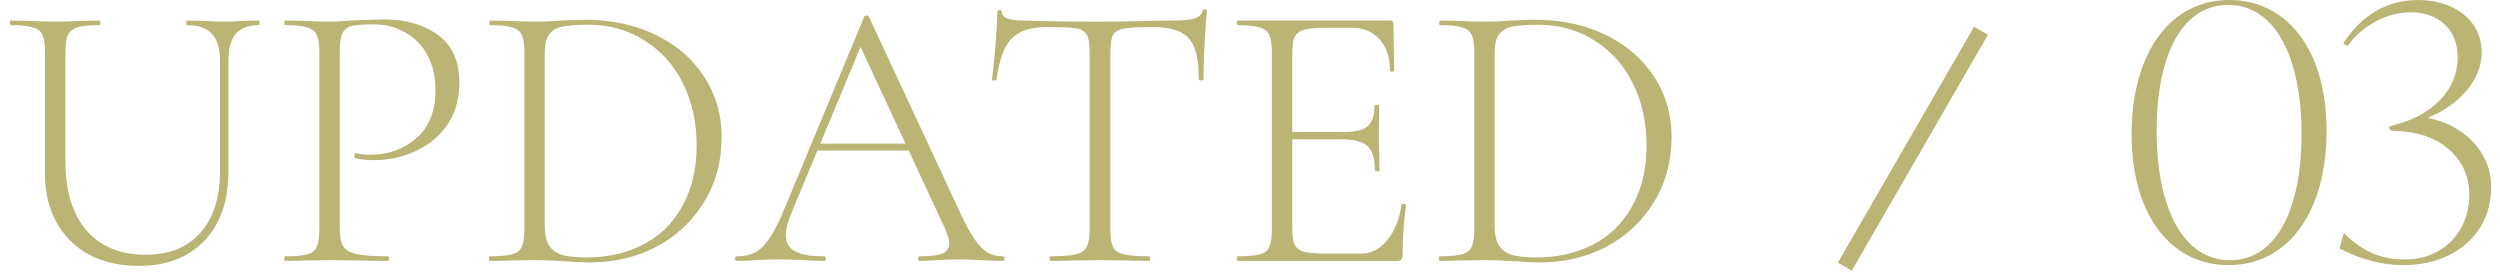 <svg width="156" height="17" viewBox="0 0 156 17" fill="none" xmlns="http://www.w3.org/2000/svg">
<path d="M96.097 16.376C95.633 16.376 95.113 16.352 94.537 16.304C94.313 16.288 94.033 16.272 93.697 16.256C93.377 16.24 93.017 16.232 92.617 16.232L91.033 16.256C90.745 16.272 90.345 16.28 89.833 16.28C89.801 16.28 89.785 16.232 89.785 16.136C89.785 16.04 89.801 15.992 89.833 15.992C90.457 15.992 90.913 15.952 91.201 15.872C91.505 15.792 91.713 15.64 91.825 15.416C91.937 15.176 91.993 14.816 91.993 14.336V3.224C91.993 2.744 91.937 2.392 91.825 2.168C91.729 1.944 91.529 1.792 91.225 1.712C90.937 1.616 90.481 1.568 89.857 1.568C89.825 1.568 89.809 1.52 89.809 1.424C89.809 1.328 89.825 1.28 89.857 1.28L91.033 1.304C91.705 1.336 92.233 1.352 92.617 1.352C93.177 1.352 93.745 1.328 94.321 1.28C95.025 1.248 95.505 1.232 95.761 1.232C97.441 1.232 98.929 1.552 100.225 2.192C101.521 2.832 102.521 3.704 103.225 4.808C103.945 5.912 104.305 7.152 104.305 8.528C104.305 10.08 103.929 11.456 103.177 12.656C102.441 13.84 101.449 14.76 100.201 15.416C98.953 16.056 97.585 16.376 96.097 16.376ZM95.857 16.064C97.201 16.064 98.393 15.792 99.433 15.248C100.473 14.704 101.281 13.904 101.857 12.848C102.449 11.792 102.745 10.528 102.745 9.056C102.745 7.648 102.465 6.376 101.905 5.24C101.361 4.104 100.569 3.208 99.529 2.552C98.505 1.88 97.321 1.544 95.977 1.544C95.273 1.544 94.729 1.584 94.345 1.664C93.977 1.744 93.705 1.912 93.529 2.168C93.353 2.408 93.265 2.776 93.265 3.272V14.072C93.265 14.552 93.337 14.936 93.481 15.224C93.625 15.512 93.881 15.728 94.249 15.872C94.617 16 95.153 16.064 95.857 16.064Z" fill="#BAB475"/>
<path d="M77.228 16.28C77.196 16.28 77.18 16.232 77.18 16.136C77.18 16.04 77.196 15.992 77.228 15.992C77.852 15.992 78.308 15.952 78.596 15.872C78.9 15.792 79.1 15.64 79.196 15.416C79.308 15.176 79.364 14.816 79.364 14.336V3.224C79.364 2.744 79.308 2.392 79.196 2.168C79.1 1.944 78.9 1.792 78.596 1.712C78.308 1.616 77.852 1.568 77.228 1.568C77.196 1.568 77.18 1.52 77.18 1.424C77.18 1.328 77.196 1.28 77.228 1.28H86.732C86.876 1.28 86.948 1.352 86.948 1.496L86.996 4.4C86.996 4.448 86.948 4.472 86.852 4.472C86.772 4.472 86.732 4.448 86.732 4.4C86.732 3.584 86.516 2.936 86.084 2.456C85.652 1.976 85.084 1.736 84.38 1.736H82.724C82.116 1.736 81.668 1.776 81.38 1.856C81.092 1.936 80.892 2.088 80.78 2.312C80.684 2.536 80.636 2.888 80.636 3.368V14.24C80.636 14.704 80.684 15.048 80.78 15.272C80.892 15.48 81.084 15.624 81.356 15.704C81.644 15.784 82.1 15.824 82.724 15.824H84.932C85.572 15.824 86.116 15.544 86.564 14.984C87.028 14.424 87.324 13.688 87.452 12.776C87.452 12.728 87.5 12.712 87.596 12.728C87.692 12.728 87.74 12.752 87.74 12.8C87.596 13.808 87.524 14.848 87.524 15.92C87.524 16.048 87.492 16.144 87.428 16.208C87.38 16.256 87.284 16.28 87.14 16.28H77.228ZM85.796 10.64C85.796 9.92 85.644 9.416 85.34 9.128C85.036 8.84 84.5 8.696 83.732 8.696H80.036V8.24H83.804C84.54 8.24 85.052 8.12 85.34 7.88C85.628 7.624 85.772 7.192 85.772 6.584C85.772 6.552 85.82 6.536 85.916 6.536C86.012 6.536 86.06 6.552 86.06 6.584L86.036 8.48C86.036 8.944 86.044 9.288 86.06 9.512L86.084 10.64C86.084 10.672 86.036 10.688 85.94 10.688C85.844 10.688 85.796 10.672 85.796 10.64Z" fill="#BAB475"/>
<path d="M65.328 1.688C64.32 1.688 63.584 1.928 63.12 2.408C62.656 2.888 62.344 3.744 62.184 4.976C62.184 5.008 62.136 5.024 62.04 5.024C61.944 5.024 61.896 5.008 61.896 4.976C61.96 4.544 62.032 3.856 62.112 2.912C62.192 1.952 62.232 1.232 62.232 0.752C62.232 0.672 62.28 0.632 62.376 0.632C62.472 0.632 62.52 0.672 62.52 0.752C62.52 1.104 62.944 1.28 63.792 1.28C65.168 1.328 66.776 1.352 68.616 1.352C69.56 1.352 70.56 1.336 71.616 1.304L73.248 1.28C73.824 1.28 74.248 1.24 74.52 1.16C74.792 1.08 74.968 0.92 75.048 0.68C75.064 0.616 75.112 0.584 75.192 0.584C75.272 0.584 75.312 0.616 75.312 0.68C75.264 1.128 75.216 1.816 75.168 2.744C75.12 3.656 75.096 4.4 75.096 4.976C75.096 5.008 75.048 5.024 74.952 5.024C74.856 5.024 74.808 5.008 74.808 4.976C74.808 4.128 74.72 3.472 74.544 3.008C74.368 2.544 74.072 2.208 73.656 2C73.24 1.792 72.656 1.688 71.904 1.688C71.072 1.688 70.488 1.72 70.152 1.784C69.816 1.832 69.584 1.96 69.456 2.168C69.344 2.376 69.288 2.744 69.288 3.272V14.336C69.288 14.832 69.344 15.192 69.456 15.416C69.568 15.64 69.792 15.792 70.128 15.872C70.464 15.952 70.992 15.992 71.712 15.992C71.744 15.992 71.76 16.04 71.76 16.136C71.76 16.232 71.744 16.28 71.712 16.28C71.184 16.28 70.768 16.272 70.464 16.256L68.616 16.232L66.864 16.256C66.544 16.272 66.104 16.28 65.544 16.28C65.512 16.28 65.496 16.232 65.496 16.136C65.496 16.04 65.512 15.992 65.544 15.992C66.264 15.992 66.792 15.952 67.128 15.872C67.464 15.792 67.688 15.64 67.8 15.416C67.928 15.176 67.992 14.816 67.992 14.336V3.224C67.992 2.696 67.928 2.336 67.8 2.144C67.672 1.936 67.44 1.808 67.104 1.76C66.784 1.712 66.192 1.688 65.328 1.688Z" fill="#BAB475"/>
<path d="M50.953 8.961H57.169L57.337 9.393H50.737L50.953 8.961ZM62.593 15.993C62.657 15.993 62.689 16.041 62.689 16.137C62.689 16.233 62.657 16.281 62.593 16.281C62.305 16.281 61.841 16.265 61.201 16.233C60.593 16.201 60.145 16.185 59.857 16.185C59.521 16.185 59.081 16.201 58.537 16.233C58.025 16.265 57.641 16.281 57.385 16.281C57.321 16.281 57.289 16.233 57.289 16.137C57.289 16.041 57.321 15.993 57.385 15.993C58.041 15.993 58.513 15.937 58.801 15.825C59.089 15.697 59.233 15.489 59.233 15.201C59.233 14.977 59.145 14.665 58.969 14.265L53.545 2.601L54.001 2.193L49.369 13.329C49.145 13.873 49.033 14.321 49.033 14.673C49.033 15.137 49.225 15.473 49.609 15.681C49.993 15.889 50.593 15.993 51.409 15.993C51.489 15.993 51.529 16.041 51.529 16.137C51.529 16.233 51.489 16.281 51.409 16.281C51.121 16.281 50.705 16.265 50.161 16.233C49.553 16.201 49.025 16.185 48.577 16.185C48.177 16.185 47.705 16.201 47.161 16.233C46.681 16.265 46.289 16.281 45.985 16.281C45.905 16.281 45.865 16.233 45.865 16.137C45.865 16.041 45.905 15.993 45.985 15.993C46.433 15.993 46.809 15.913 47.113 15.753C47.433 15.593 47.729 15.305 48.001 14.889C48.289 14.473 48.593 13.881 48.913 13.113L53.929 1.041C53.961 0.993 54.009 0.969 54.073 0.969C54.153 0.969 54.201 0.993 54.217 1.041L59.785 12.993C60.153 13.809 60.481 14.433 60.769 14.865C61.057 15.281 61.337 15.577 61.609 15.753C61.897 15.913 62.225 15.993 62.593 15.993Z" fill="#BAB475"/>
<path d="M36.823 16.376C36.359 16.376 35.839 16.352 35.263 16.304C35.039 16.288 34.759 16.272 34.423 16.256C34.103 16.24 33.743 16.232 33.343 16.232L31.759 16.256C31.471 16.272 31.071 16.28 30.559 16.28C30.527 16.28 30.511 16.232 30.511 16.136C30.511 16.04 30.527 15.992 30.559 15.992C31.183 15.992 31.639 15.952 31.927 15.872C32.231 15.792 32.439 15.64 32.551 15.416C32.663 15.176 32.719 14.816 32.719 14.336V3.224C32.719 2.744 32.663 2.392 32.551 2.168C32.455 1.944 32.255 1.792 31.951 1.712C31.663 1.616 31.207 1.568 30.583 1.568C30.551 1.568 30.535 1.52 30.535 1.424C30.535 1.328 30.551 1.28 30.583 1.28L31.759 1.304C32.431 1.336 32.959 1.352 33.343 1.352C33.903 1.352 34.471 1.328 35.047 1.28C35.751 1.248 36.231 1.232 36.487 1.232C38.167 1.232 39.655 1.552 40.951 2.192C42.247 2.832 43.247 3.704 43.951 4.808C44.671 5.912 45.031 7.152 45.031 8.528C45.031 10.08 44.655 11.456 43.903 12.656C43.167 13.84 42.175 14.76 40.927 15.416C39.679 16.056 38.311 16.376 36.823 16.376ZM36.583 16.064C37.927 16.064 39.119 15.792 40.159 15.248C41.199 14.704 42.007 13.904 42.583 12.848C43.175 11.792 43.471 10.528 43.471 9.056C43.471 7.648 43.191 6.376 42.631 5.24C42.087 4.104 41.295 3.208 40.255 2.552C39.231 1.88 38.047 1.544 36.703 1.544C35.999 1.544 35.455 1.584 35.071 1.664C34.703 1.744 34.431 1.912 34.255 2.168C34.079 2.408 33.991 2.776 33.991 3.272V14.072C33.991 14.552 34.063 14.936 34.207 15.224C34.351 15.512 34.607 15.728 34.975 15.872C35.343 16 35.879 16.064 36.583 16.064Z" fill="#BAB475"/>
<path d="M21.198 14.24C21.198 14.752 21.27 15.128 21.414 15.368C21.558 15.592 21.83 15.752 22.23 15.848C22.646 15.944 23.302 15.992 24.198 15.992C24.246 15.992 24.27 16.04 24.27 16.136C24.27 16.232 24.246 16.28 24.198 16.28C23.542 16.28 23.03 16.272 22.662 16.256L20.574 16.232L18.99 16.256C18.702 16.272 18.302 16.28 17.79 16.28C17.758 16.28 17.742 16.232 17.742 16.136C17.742 16.04 17.758 15.992 17.79 15.992C18.414 15.992 18.87 15.952 19.158 15.872C19.462 15.792 19.662 15.64 19.758 15.416C19.87 15.176 19.926 14.816 19.926 14.336V3.224C19.926 2.744 19.87 2.392 19.758 2.168C19.662 1.944 19.462 1.792 19.158 1.712C18.87 1.616 18.414 1.568 17.79 1.568C17.758 1.568 17.742 1.52 17.742 1.424C17.742 1.328 17.758 1.28 17.79 1.28L18.966 1.304C19.638 1.336 20.166 1.352 20.55 1.352C20.934 1.352 21.374 1.328 21.87 1.28C23.118 1.232 23.798 1.208 23.91 1.208C25.318 1.208 26.462 1.536 27.342 2.192C28.222 2.832 28.662 3.816 28.662 5.144C28.662 6.216 28.398 7.12 27.87 7.856C27.342 8.576 26.67 9.112 25.854 9.464C25.054 9.816 24.222 9.992 23.358 9.992C22.878 9.992 22.486 9.952 22.182 9.872C22.134 9.872 22.11 9.832 22.11 9.752C22.11 9.704 22.118 9.656 22.134 9.608C22.166 9.56 22.198 9.544 22.23 9.56C22.486 9.624 22.774 9.656 23.094 9.656C24.23 9.656 25.19 9.312 25.974 8.624C26.774 7.936 27.174 6.936 27.174 5.624C27.174 4.776 27.006 4.048 26.67 3.44C26.334 2.816 25.87 2.344 25.278 2.024C24.702 1.688 24.062 1.52 23.358 1.52C22.702 1.52 22.238 1.552 21.966 1.616C21.694 1.68 21.494 1.832 21.366 2.072C21.254 2.296 21.198 2.696 21.198 3.272V14.24Z" fill="#BAB475"/>
<path d="M13.728 3.8C13.728 3.032 13.56 2.472 13.224 2.12C12.904 1.752 12.392 1.568 11.688 1.568C11.64 1.568 11.616 1.52 11.616 1.424C11.616 1.328 11.64 1.28 11.688 1.28L12.696 1.304C13.24 1.336 13.68 1.352 14.016 1.352C14.304 1.352 14.688 1.336 15.168 1.304L16.152 1.28C16.184 1.28 16.2 1.328 16.2 1.424C16.2 1.52 16.184 1.568 16.152 1.568C15.496 1.568 15.016 1.752 14.712 2.12C14.408 2.472 14.256 3.032 14.256 3.8V10.664C14.256 12.536 13.752 13.992 12.744 15.032C11.736 16.072 10.376 16.592 8.664 16.592C7.48 16.592 6.448 16.36 5.568 15.896C4.688 15.416 4.008 14.744 3.528 13.88C3.048 13.016 2.808 12.016 2.808 10.88V3.224C2.808 2.744 2.752 2.392 2.64 2.168C2.544 1.944 2.344 1.792 2.04 1.712C1.752 1.616 1.296 1.568 0.672 1.568C0.64 1.568 0.624 1.52 0.624 1.424C0.624 1.328 0.64 1.28 0.672 1.28L1.824 1.304C2.496 1.336 3.032 1.352 3.432 1.352C3.864 1.352 4.416 1.336 5.088 1.304L6.192 1.28C6.24 1.28 6.264 1.328 6.264 1.424C6.264 1.52 6.24 1.568 6.192 1.568C5.568 1.568 5.112 1.616 4.824 1.712C4.536 1.808 4.336 1.976 4.224 2.216C4.128 2.44 4.08 2.792 4.08 3.272V10.04C4.08 11.912 4.52 13.36 5.4 14.384C6.28 15.392 7.512 15.896 9.096 15.896C10.552 15.896 11.688 15.44 12.504 14.528C13.32 13.6 13.728 12.32 13.728 10.688V3.8Z" fill="#BAB475"/>
<path d="M149.972 16.544C148.696 16.544 147.332 16.214 145.99 15.51L146.254 14.542C147.464 15.73 148.586 16.192 150.104 16.192C152.26 16.192 154.086 14.652 154.086 12.1C154.086 10.12 152.568 8.448 150.038 8.206L149.158 8.14L149.07 7.898L149.95 7.634C151.732 7.062 153.36 5.654 153.36 3.586C153.36 1.76 152.084 0.77 150.456 0.77C148.498 0.77 147.046 2.046 146.496 2.86L146.21 2.728C147.046 1.43 148.476 0 150.896 0C153.03 0 154.856 1.166 154.856 3.3C154.856 5.148 153.184 6.688 151.534 7.326V7.37C153.602 7.744 155.45 9.394 155.45 11.66C155.45 14.74 152.986 16.544 149.972 16.544Z" fill="#BAB475"/>
<path d="M139.062 16.544C135.52 16.544 133.012 13.486 133.012 8.382C133.012 3.322 135.41 0 139.106 0C142.67 0 145.178 3.058 145.178 8.162C145.178 13.222 142.78 16.544 139.062 16.544ZM139.15 16.236C142.098 16.236 143.616 12.98 143.616 8.36C143.616 3.608 141.988 0.308 139.04 0.308C136.092 0.308 134.574 3.564 134.574 8.162C134.574 12.936 136.202 16.236 139.15 16.236Z" fill="#BAB475"/>
<path d="M115.549 16.891L114.683 16.391L123.183 1.669L124.049 2.169L115.549 16.891Z" fill="#BAB475"/>
</svg>
